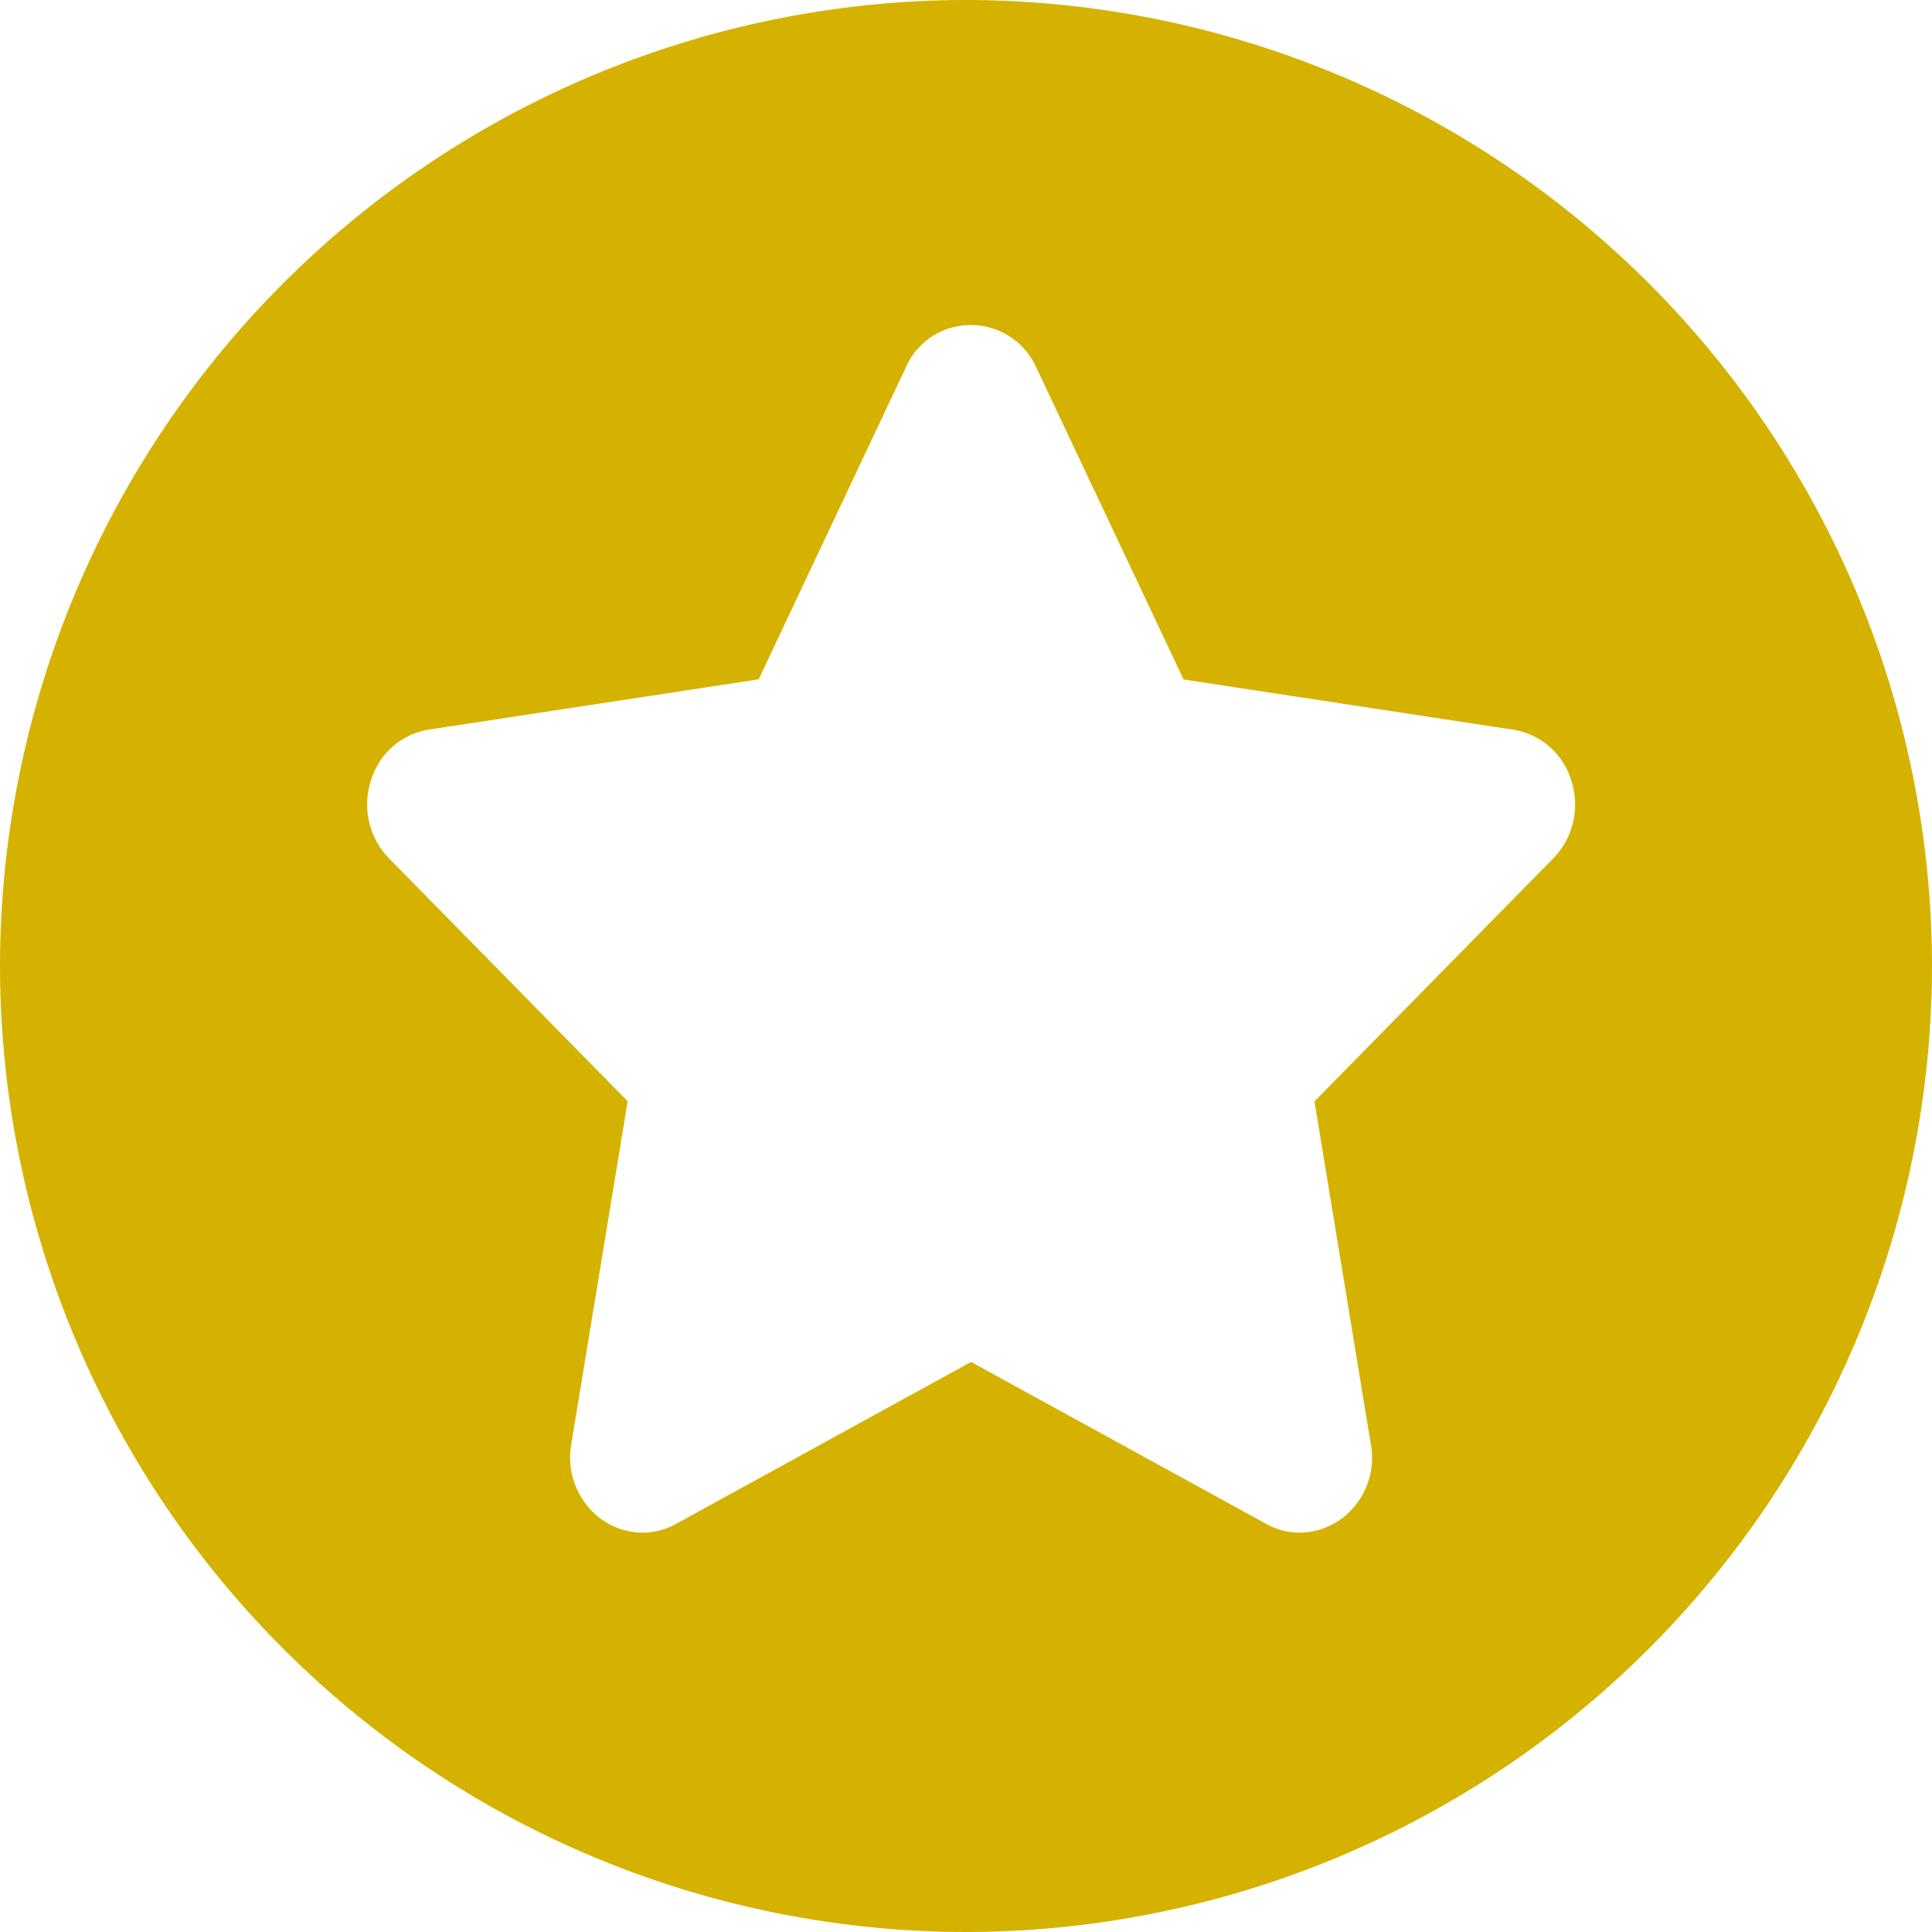 <svg xmlns="http://www.w3.org/2000/svg" width="16" height="16" viewBox="0 0 16 16"><path d="M-3229.5,2866.5a8.009,8.009,0,0,1-8-8,8.009,8.009,0,0,1,8-8,8.009,8.009,0,0,1,8,8A8.009,8.009,0,0,1-3229.5,2866.5Zm.038-13.308a.584.584,0,0,0-.535.348l-1.22,2.586-2.73.416a.6.6,0,0,0-.478.413.64.64,0,0,0,.147.654l1.976,2.011-.467,2.841a.629.629,0,0,0,.14.518.592.592,0,0,0,.45.214.569.569,0,0,0,.278-.073l2.443-1.341,2.444,1.341a.571.571,0,0,0,.277.073.594.594,0,0,0,.451-.214.627.627,0,0,0,.139-.517l-.467-2.841,1.976-2.011a.639.639,0,0,0,.148-.654.6.6,0,0,0-.478-.413l-2.73-.416-1.221-2.586A.594.594,0,0,0-3229.461,2853.192Z" transform="translate(3237.5 -2850.5)" fill="#d5b200"/></svg>
